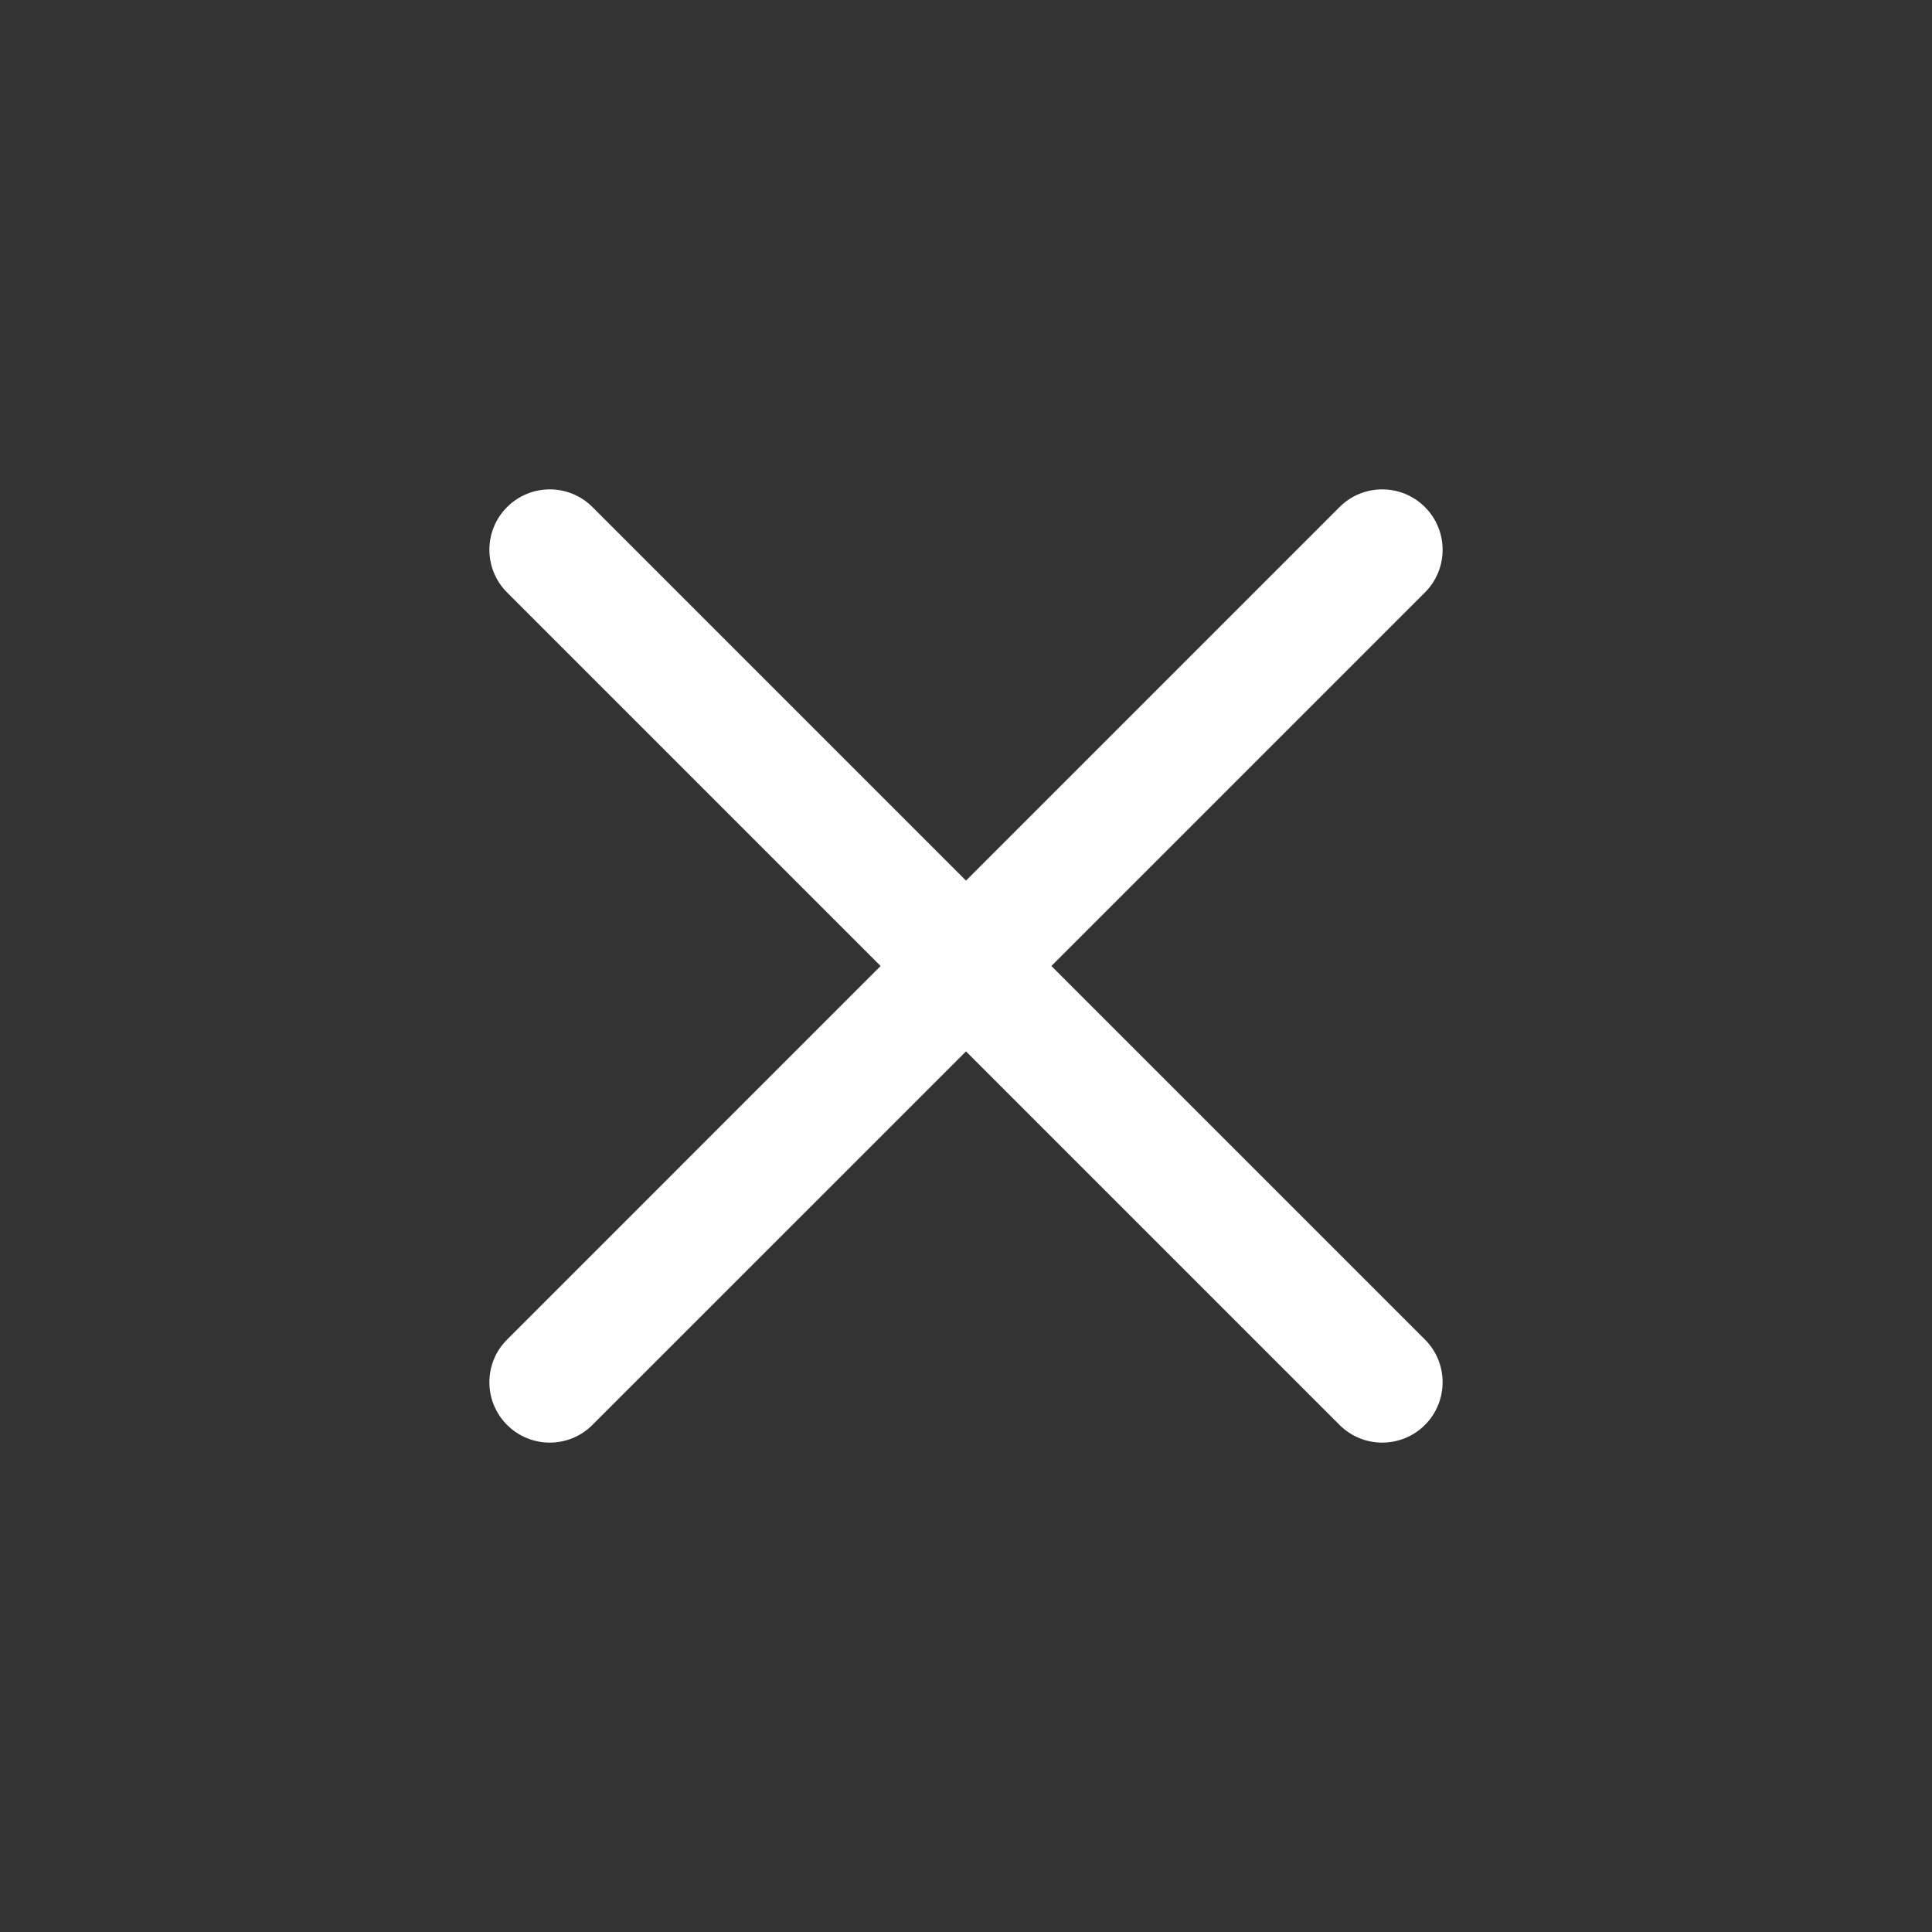 <svg width="24" height="24" viewBox="0 0 24 24" fill="none" xmlns="http://www.w3.org/2000/svg">
    <rect x="0" y="0" width="24" height="24" fill="#333333" stroke="none"/>
    <path d="M7.36 6.299C7.067 6.006 6.592 6.006 6.299 6.299C6.006 6.592 6.006 7.067 6.299 7.36L10.939 12L6.299 16.641C6.006 16.933 6.006 17.408 6.299 17.701C6.592 17.994 7.067 17.994 7.359 17.701L12 13.061L16.64 17.701C16.933 17.994 17.408 17.994 17.701 17.701C17.994 17.408 17.994 16.933 17.701 16.64L13.061 12L17.701 7.36C17.994 7.067 17.994 6.592 17.701 6.299C17.408 6.006 16.933 6.006 16.64 6.299L12 10.939L7.36 6.299Z" fill="white"/>
</svg>
